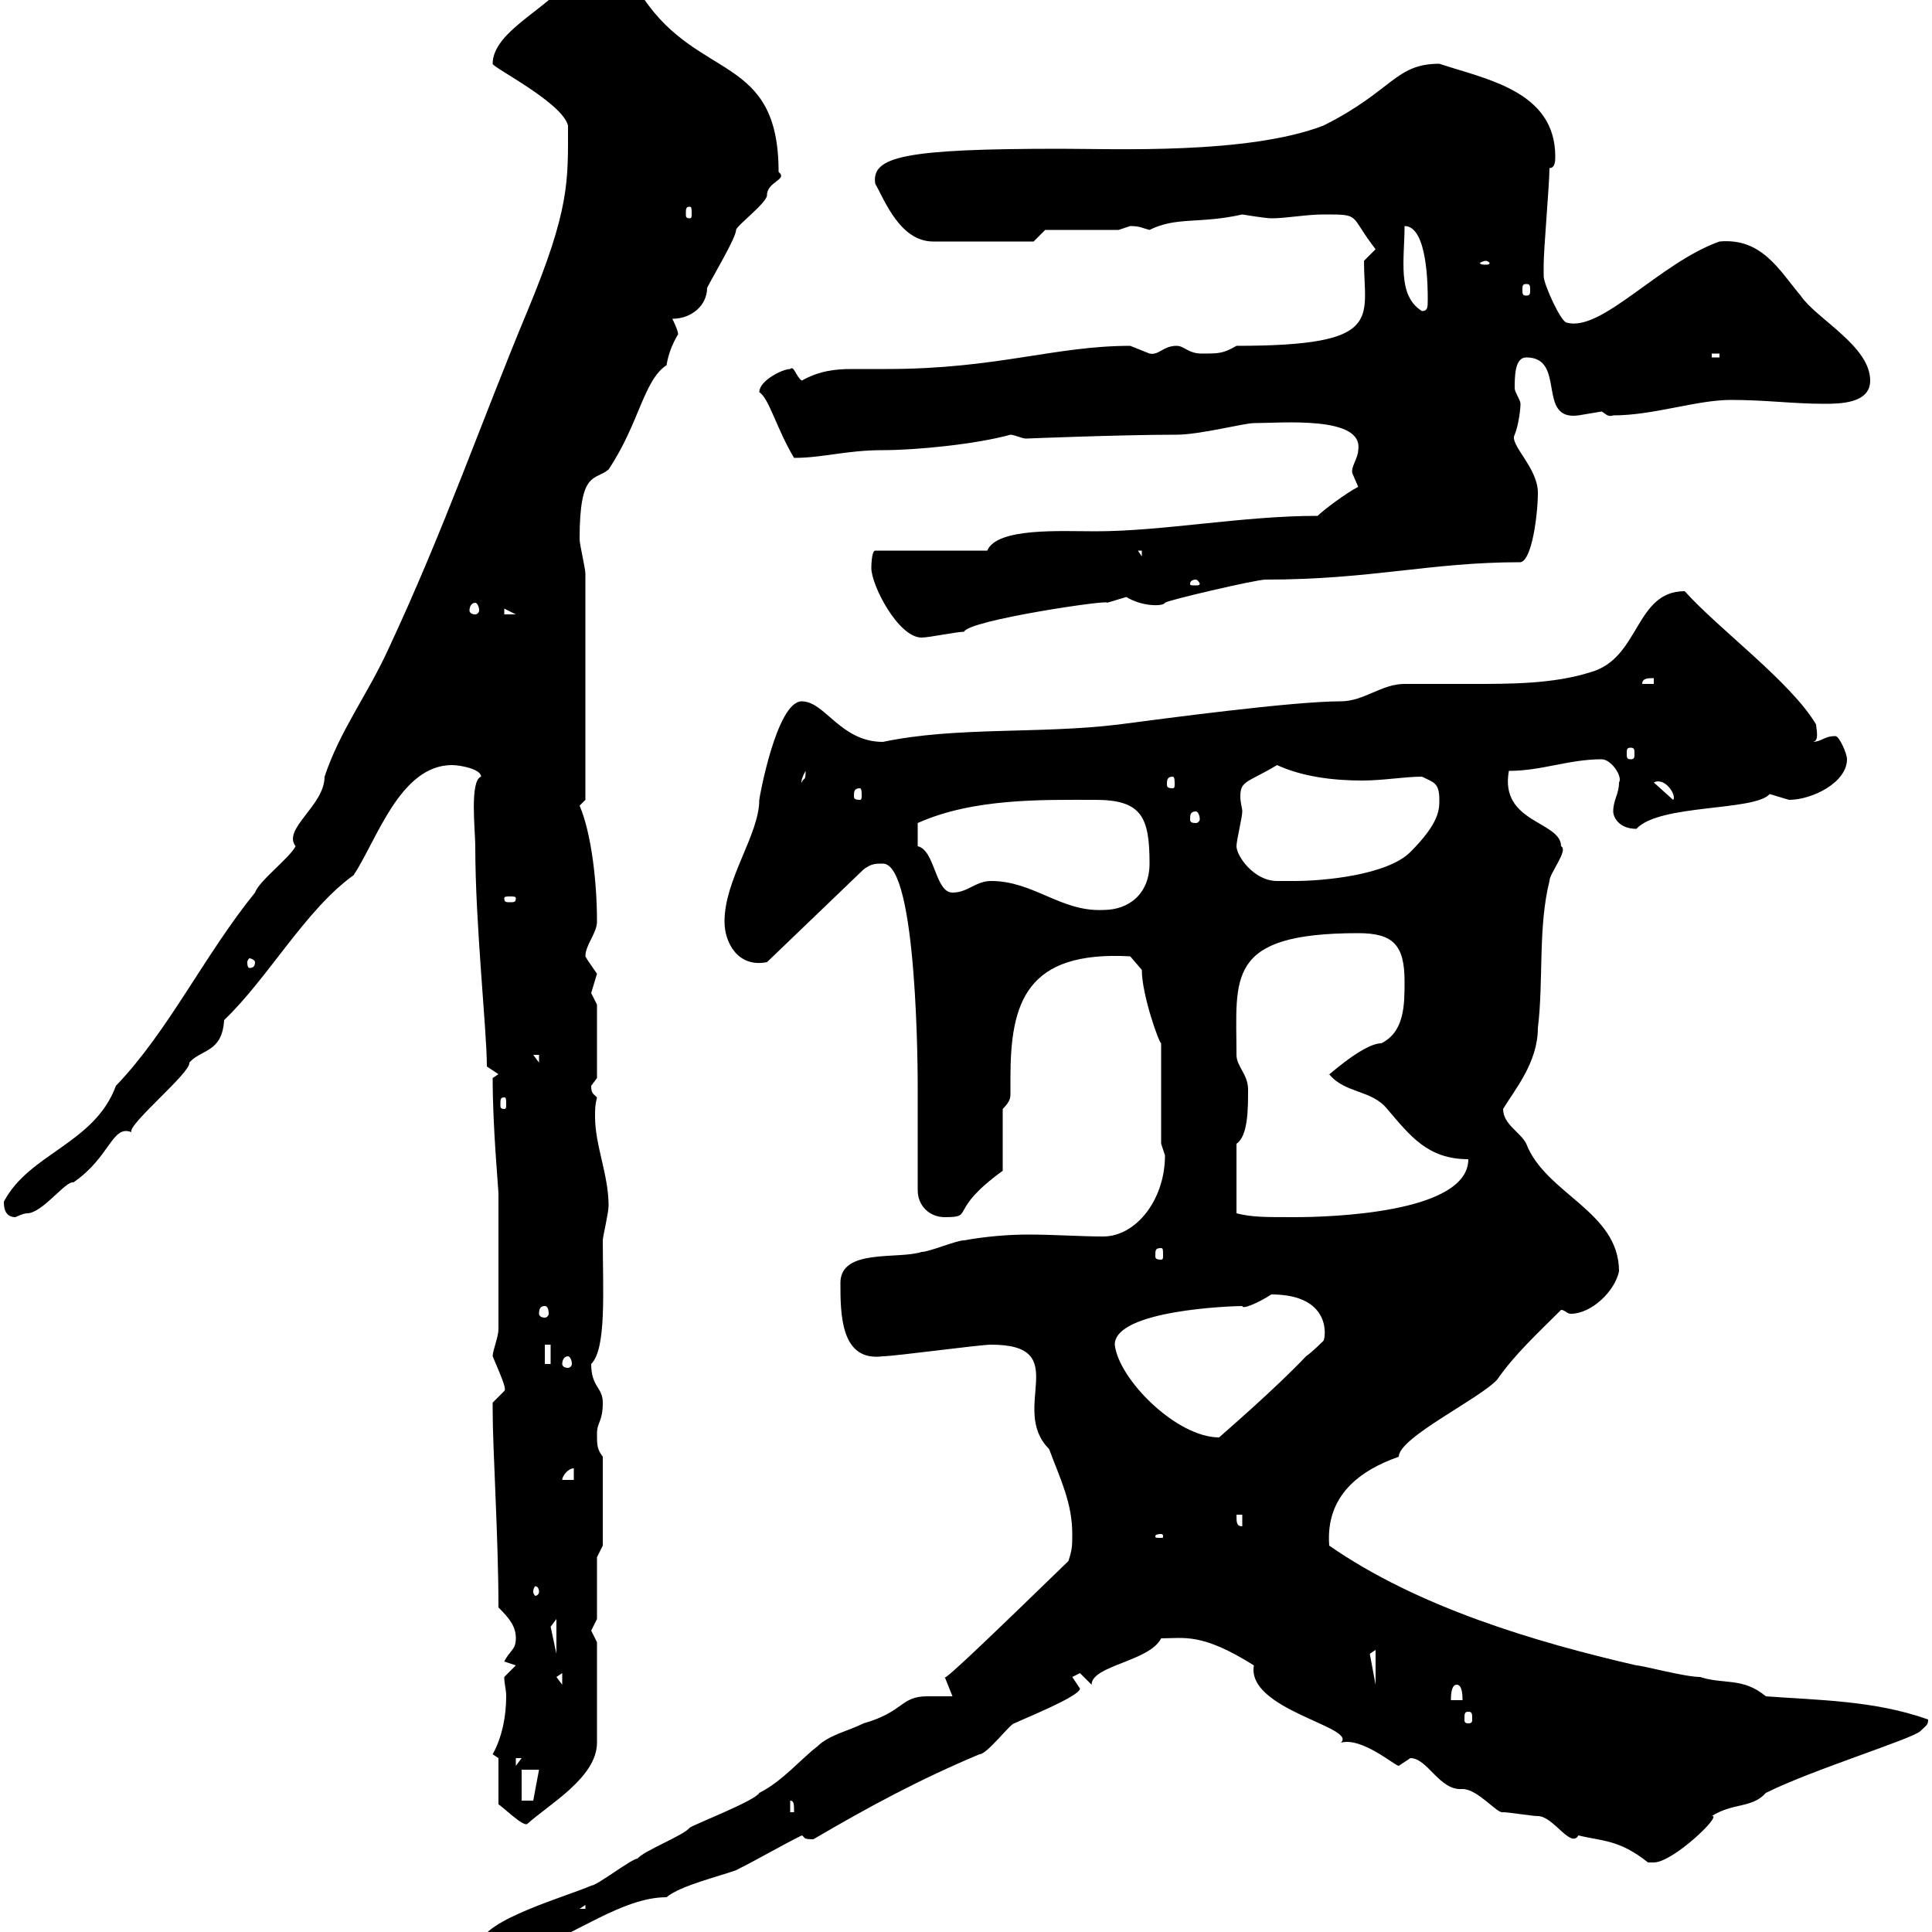<svg xmlns="http://www.w3.org/2000/svg" xmlns:xlink="http://www.w3.org/1999/xlink" width="300" height="300"><path d="M74.70 301.80C74.70 301.80 76.50 303 76.50 303C76.50 303 78.30 301.80 78.30 301.80C80.10 303 80.40 303.30 81.90 303C89.10 300.60 96.60 294.60 103.50 294.60C105.60 292.80 111.90 291.30 114.30 290.40C117.90 288.60 120.90 286.80 124.50 285C125.10 285.30 124.50 285.60 126.30 285.60C135 280.50 142.80 276.30 152.10 272.40C153.30 272.40 156.90 267.60 157.50 267.60C158.70 267 167.70 263.40 167.70 262.20C167.70 262.20 166.50 260.40 166.50 260.40C166.50 260.40 167.70 259.80 167.70 259.80L169.50 261.60C169.50 258.60 178.50 258 180.30 254.40C183.90 254.40 186.60 253.50 194.70 258.60C193.50 265.50 210.90 268.20 208.20 270.60C211.50 269.70 216.60 274.20 217.20 274.20C217.20 274.20 219 273 219 273C221.70 273 223.50 278.10 227.10 277.80C229.50 277.80 232.50 281.70 233.40 281.40C234.30 281.40 237.90 282 238.80 282C241.20 282 243.90 287.10 245.10 285C248.70 285.90 251.40 285.60 255.90 289.20C255.90 289.20 255.90 289.20 256.80 289.20C259.80 289.20 267.60 281.70 265.80 282C269.10 279.90 272.10 280.80 274.20 278.40C281.40 274.80 297 270 298.20 268.80C299.10 267.90 299.40 267.90 299.40 267C291 264 282 264 274.20 263.40C270.60 260.40 267.60 261.60 264 260.40C261.60 260.40 255 258.60 254.10 258.60C238.50 255 220.20 249.60 206.40 240C205.80 232.20 211.20 228.30 217.20 226.20C217.20 223.20 229.80 217.20 232.50 214.20C235.20 210.30 238.80 207 242.40 203.40C243 203.40 243.30 204 243.90 204C247.20 204 250.80 200.40 251.40 197.40C251.40 188.10 240 185.40 237 177.60C236.10 175.80 233.40 174.60 233.40 172.20C235.20 169.20 238.80 165 238.80 159.60C239.70 152.40 238.80 144 240.60 136.80C240.60 135.60 243.60 132 242.40 131.40C242.40 127.50 232.80 127.80 234.30 119.70C239.40 119.70 243.60 117.90 248.70 117.90C250.20 117.90 252 120.60 251.40 121.50C251.40 123.30 250.50 124.20 250.50 126C250.50 126.90 251.40 128.70 254.10 128.70C257.70 124.80 272.40 126 274.80 123.30C274.80 123.30 277.80 124.20 277.80 124.20C281.40 124.20 286.80 121.50 286.80 117.90C286.80 117 285.60 114.30 285 114.30C283.20 114.30 282.90 115.20 281.40 115.20C282.60 115.20 282 113.10 282 112.50C278.10 105.90 267 97.80 261.60 91.80C253.80 91.80 254.70 102.30 246.90 104.40C241.20 106.20 234.60 106.20 228.60 106.20C225 106.20 221.40 106.20 218.10 106.20C214.50 106.20 211.80 108.90 208.20 108.90C200.70 108.90 180.60 111.60 173.70 112.50C161.40 114 148.50 112.80 137.10 115.20C130.50 115.20 128.10 108.90 124.50 108.90C120.60 108.90 117.90 123.90 117.90 124.20C117.90 129.60 112.50 136.50 112.50 143.10C112.50 146.40 114.60 150.30 119.10 149.40L134.10 135C135.30 134.10 135.90 134.10 137.10 134.10C142.50 134.10 142.50 167.40 142.50 168.60L142.50 184.80C142.50 187.20 144.30 189 146.70 189C151.50 189 147 188.10 155.70 181.80L155.70 172.20C156.90 171 156.90 170.40 156.90 169.80C156.90 168.90 156.90 168.30 156.90 167.40C156.90 155.70 159.30 147.60 175.50 148.50L177.30 150.60C177.30 154.50 180 162 180.30 162L180.30 177.60C180.30 177.60 180.90 179.40 180.90 179.40C180.90 186.30 176.40 192 171.30 192C167.70 192 163.80 191.70 159.60 191.70C156.60 191.70 153 192 149.70 192.60C148.50 192.60 144.30 194.40 143.10 194.40C139.50 195.60 130.50 193.80 130.50 199.20C130.50 204 130.50 211.50 137.10 210.60C138.90 210.60 152.10 208.80 153.90 208.80C166.80 208.80 156.60 218.70 162.90 225C164.70 229.80 166.50 233.40 166.50 238.20C166.50 240 166.50 240.60 165.90 242.40C156 252 146.10 261.60 146.70 260.40C146.70 260.40 147.90 263.40 147.90 263.40C146.40 263.40 145.20 263.40 144 263.40C139.80 263.40 140.40 265.80 134.10 267.60C131.70 268.80 128.70 269.40 126.90 271.20C124.50 273 121.50 276.60 117.90 278.40C117.30 279.60 108 283.20 107.10 283.80C106.20 285 99.90 287.40 99 288.60C98.10 288.60 92.70 292.80 91.80 292.80C88.50 294.30 74.70 298.20 74.70 301.80ZM90.90 295.80L90.90 296.40L90 296.40ZM77.40 273L77.40 280.20C77.70 280.20 81.30 283.80 81.90 283.20C85.20 280.20 92.70 276 92.70 270.60L92.70 255C92.70 255 91.80 253.20 91.80 253.20C91.80 253.20 92.70 251.40 92.70 251.40L92.70 241.80L93.60 240L93.60 226.20C92.70 225 92.70 224.40 92.70 222.60C92.70 220.80 93.60 220.80 93.60 217.80C93.60 215.40 91.80 215.40 91.80 211.80C94.20 209.40 93.60 200.40 93.60 192.60C93.60 192 94.50 188.40 94.50 187.20C94.50 182.40 92.40 177.90 92.40 173.40C92.40 172.20 92.40 171.60 92.70 170.40C92.10 169.80 91.80 169.80 91.80 168.60C91.80 168.60 92.70 167.40 92.70 167.40L92.70 156C92.70 156 91.80 154.20 91.80 154.20C91.80 154.20 92.70 151.20 92.70 151.20C92.10 150.30 91.20 149.10 90.90 148.50C90.90 146.70 92.70 144.90 92.70 143.10C92.70 136.80 91.80 129.30 90 125.10C90 125.10 90.90 124.20 90.90 124.20L90.90 89.10C90.90 88.20 90 84.60 90 83.70C90 72.90 92.40 74.70 94.50 72.90C99.30 65.70 99.90 59.10 103.50 56.70C103.80 54.90 104.40 53.40 105.30 51.90C105.30 51.30 104.40 49.50 104.40 49.50C107.40 49.50 109.80 47.40 109.80 44.70C110.70 42.90 114.30 36.90 114.30 35.70C114.30 35.10 119.10 31.50 119.10 30.30C119.10 28.20 122.40 27.90 120.90 26.70C120.90 8.40 108.60 12.60 99.90-0.30C98.10-1.80 97.20-2.10 95.70-2.10C93.60-2.10 90.60-2.10 87.30-2.10C84.60 1.50 76.50 5.10 76.50 9.90C76.50 10.50 87.30 15.90 88.20 19.50C88.20 28.20 88.50 32.40 81.90 48.30C75 64.80 69 82.20 60.30 100.80C57 108 52.80 113.40 50.40 120.60C50.40 125.10 43.80 128.70 45.90 131.40C45 133.20 40.20 136.80 39.60 138.60C31.80 148.20 26.10 160.20 18 168.60C14.70 177.60 4.50 179.10 0.60 186.60C0.60 187.20 0.60 189 2.40 189C2.40 189 3.60 188.40 4.20 188.40C6.60 188.40 10.20 183.30 11.40 183.60C17.10 179.70 17.40 174.60 20.40 175.80C19.80 174.60 29.70 166.50 29.40 165C31.20 162.90 34.50 163.50 34.80 158.40C41.70 151.80 47.40 141.30 54.90 135.90C58.50 130.50 62.10 118.80 70.20 118.80C71.40 118.80 74.70 119.40 74.70 120.60C72.90 121.20 73.80 129 73.80 131.40C73.80 143.70 75.60 159.90 75.60 165.60L77.40 166.80L76.50 167.40C76.50 175.20 77.40 184.50 77.40 185.40L77.40 206.40C77.40 207.60 76.50 209.70 76.50 210.60C78.30 214.80 78.60 215.70 78.30 216C78.30 216 76.50 217.80 76.50 217.80C76.50 219 76.50 219 76.50 219C76.50 225 77.40 238.80 77.40 249.60C79.20 251.40 80.10 252.60 80.10 254.40C80.10 256.20 79.20 256.20 78.30 258L80.10 258.60L78.30 260.40C78.30 261.60 78.60 262.20 78.60 263.40C78.60 266.40 78 269.70 76.50 272.40ZM122.70 279.60C123.30 279.60 123.30 280.20 123.30 281.40L122.70 281.40ZM81 274.80L83.70 274.80L82.80 279.60L81 279.60ZM80.10 273L81 273L80.10 274.20ZM228 265.80C228.60 265.80 228.60 266.10 228.60 267C228.60 267.30 228.60 267.60 228 267.60C227.40 267.60 227.40 267.30 227.40 267C227.40 266.10 227.40 265.80 228 265.80ZM226.20 261.60C227.10 261.60 227.10 263.40 227.10 264L225.30 264C225.30 263.40 225.30 261.60 226.20 261.60ZM86.40 260.40L87.30 259.80L87.30 261.60ZM213.60 256.20L213.60 261.60L212.70 256.80ZM86.40 251.40L86.40 256.80L85.50 252.60ZM83.70 247.20C83.70 247.50 83.40 247.80 83.10 247.80C83.10 247.80 82.80 247.50 82.80 247.20C82.80 246.60 83.10 246.30 83.10 246.30C83.40 246.30 83.70 246.60 83.70 247.20ZM180.30 238.20C180.60 238.20 180.60 238.50 180.60 238.50C180.60 238.80 180.60 238.80 180.30 238.80C179.40 238.80 179.40 238.80 179.40 238.50C179.40 238.50 179.40 238.20 180.30 238.20ZM192 235.20L192.90 235.20L192.90 237C192 237 192 236.40 192 235.20ZM89.10 228L89.10 229.80L87.30 229.80C87.30 229.20 88.20 228 89.10 228ZM173.10 208.80C173.10 203.40 191.40 202.80 192.90 202.80C192.90 203.40 195.60 202.20 197.40 201C207 201 205.80 207.90 205.50 208.20C205.50 208.20 203.70 210 202.80 210.60C198 215.70 189.60 222.90 189.30 223.20C182.70 223.20 173.70 214.20 173.10 208.80ZM84.60 208.80L85.50 208.80L85.50 211.80L84.60 211.80ZM88.20 210.60C88.50 210.60 88.80 211.20 88.80 211.80C88.80 212.10 88.50 212.40 88.20 212.40C87.60 212.40 87.30 212.10 87.30 211.80C87.30 211.20 87.60 210.60 88.20 210.60ZM84.60 202.80C84.90 202.80 85.20 203.10 85.20 204C85.20 204.30 84.90 204.60 84.60 204.60C84 204.60 83.70 204.30 83.70 204C83.70 203.10 84 202.80 84.60 202.80ZM180.30 193.80C180.60 193.80 180.60 194.10 180.60 195C180.60 195.30 180.60 195.60 180.30 195.60C179.40 195.60 179.40 195.30 179.40 195C179.40 194.10 179.40 193.80 180.30 193.80ZM192 177.60C193.80 176.40 193.80 172.20 193.80 169.20C193.80 166.80 192 165.60 192 163.80C192 151.80 190.20 144.90 210.90 144.90C216.30 144.90 218.10 146.70 218.10 152.40C218.10 156 218.10 160.20 214.50 162C211.50 162 205.20 168 206.40 166.80C208.80 169.80 213 169.20 215.40 172.20C219 176.40 221.70 180 228 180C228 188.40 206.40 189 201 189C196.20 189 194.40 189 192 188.40ZM78.30 170.40C78.60 170.40 78.60 170.70 78.60 171.60C78.60 171.90 78.60 172.20 78.30 172.20C77.70 172.20 77.70 171.90 77.70 171.60C77.70 170.70 77.70 170.40 78.30 170.40ZM82.80 163.80L83.70 163.80L83.70 165ZM39.60 149.40C39.60 150.30 39 150.30 38.70 150.30C38.70 150.30 38.40 150.30 38.40 149.40C38.40 149.10 38.70 148.80 38.70 148.80C39 148.80 39.60 149.10 39.60 149.40ZM153.90 136.80C151.50 136.80 150.30 138.60 147.90 138.60C145.20 138.60 145.20 132 142.50 131.40C142.50 131.10 142.50 129.30 142.50 127.80C151.20 123.90 162 124.20 170.10 124.20C177.30 124.20 178.50 126.90 178.50 134.10C178.50 138.60 175.50 141.30 171.30 141.30C164.70 141.60 160.50 136.80 153.90 136.80ZM80.10 139.50C80.10 140.10 79.80 140.10 79.20 140.10C78.60 140.10 78.30 140.10 78.30 139.50C78.30 139.20 78.60 139.20 79.20 139.20C79.80 139.20 80.10 139.20 80.10 139.50ZM192 131.40C192 130.50 192.90 126.90 192.90 126C192.90 125.40 192.60 124.80 192.60 123.60C192.60 121.20 193.80 121.50 198.30 118.80C202.20 120.60 207 121.20 211.50 121.20C214.80 121.20 218.10 120.60 220.80 120.60C222.60 121.50 223.50 121.50 223.50 124.20C223.50 125.70 223.50 127.80 219 132.30C215.40 135.90 205.50 136.80 201 136.80C200.10 136.80 198.90 136.80 198.30 136.80C194.70 136.80 192 132.90 192 131.40ZM185.70 126C186 126 186.30 126.60 186.30 127.20C186.30 127.50 186 127.80 185.70 127.80C184.80 127.80 184.80 127.50 184.80 127.20C184.80 126.60 184.80 126 185.70 126ZM256.80 121.50C258.60 120.60 260.40 123.60 259.80 124.20ZM133.50 122.40C133.80 122.40 133.80 123 133.80 123.60C133.80 123.90 133.80 124.20 133.50 124.20C132.60 124.20 132.60 123.90 132.60 123.60C132.60 123 132.60 122.40 133.50 122.40ZM125.10 119.70C125.10 121.50 124.80 120.60 124.50 121.50C124.50 121.80 124.20 121.20 125.10 119.70ZM182.10 120.60C182.40 120.60 182.40 121.20 182.40 121.80C182.40 122.10 182.40 122.40 182.10 122.40C181.20 122.40 181.20 122.10 181.20 121.80C181.20 121.20 181.20 120.60 182.10 120.60ZM253.20 116.10C253.80 116.10 253.80 116.40 253.80 117C253.80 117.60 253.80 117.90 253.20 117.90C252.60 117.90 252.60 117.60 252.60 117C252.60 116.40 252.60 116.10 253.20 116.10ZM256.80 105.30L256.80 106.20L255 106.20C255 105.30 255.90 105.30 256.80 105.30ZM135.30 88.20C135.30 90.90 139.50 99 143.10 99C144.30 99 148.50 98.10 149.70 98.10C150.30 96.30 172.80 93 171.90 93.60C171.90 93.60 174.90 92.70 174.90 92.70C177.30 94.20 180.60 94.20 180.90 93.60C180.90 93.30 195 90 196.50 90C213 90 222 87.30 236.10 87.30C237.90 87 238.80 79.80 238.80 76.50C238.80 72.60 234.30 69 235.20 67.50C235.80 66 236.10 63.60 236.10 62.70C236.10 62.10 235.20 60.90 235.20 60.30C235.20 58.50 235.20 55.50 237 55.50C243.30 55.50 238.50 65.40 245.10 64.50C245.10 64.50 248.70 63.90 248.70 63.90C249.30 64.20 249.60 64.80 250.50 64.50C256.80 64.50 263.40 62.10 268.80 62.10C274.20 62.10 278.40 62.70 283.20 62.70C285.60 62.70 290.40 62.70 290.40 59.10C290.40 53.70 282 49.50 279.60 45.90C276.30 42 273.60 36.90 267 37.50C257.70 40.80 248.70 51.60 243.30 50.10C242.40 50.10 239.70 44.10 239.70 42.90C239.70 42.90 239.70 41.10 239.70 41.10C239.70 38.70 240.60 28.50 240.60 26.10C241.50 26.10 241.50 24.90 241.50 24.30C241.50 14.10 230.70 12.30 223.50 9.90C216.60 9.90 216.30 14.10 205.50 19.50C193.80 24 173.10 23.10 164.70 23.10C140.40 23.10 135.30 24.30 135.90 28.50C137.40 31.20 139.80 37.50 144.90 37.50L160.50 37.50L162.30 35.70L173.70 35.70C173.70 35.70 175.50 35.10 175.50 35.10C177 35.10 177.30 35.40 178.50 35.70C182.70 33.60 186.30 34.80 192.90 33.30C192.90 33.30 196.50 33.90 197.40 33.90C199.80 33.90 202.80 33.30 205.50 33.30C211.50 33.30 209.40 33.30 213.60 38.70L211.80 40.50C211.80 49.50 215.10 53.70 192 53.70C189.90 54.90 189.30 54.90 186.60 54.90C184.50 54.90 183.90 53.70 182.70 53.70C180.60 53.70 180 55.20 178.50 54.90C178.50 54.90 175.50 53.70 175.50 53.70C163.80 53.70 154.80 57.30 137.70 57.30C135.60 57.30 134.10 57.30 132.30 57.30C129.60 57.30 127.20 57.60 124.50 59.10C123.60 58.50 123.30 56.70 122.70 57.30C121.50 57.30 117.90 59.10 117.90 60.90C119.40 61.80 120.60 66.60 123.30 71.10C127.80 71.10 131.40 69.90 137.10 69.90C142.20 69.90 151.50 69 156.90 67.50C157.50 67.50 158.70 68.10 159.30 68.10C159.30 68.10 174 67.50 182.70 67.50C186.30 67.50 193.20 65.70 194.70 65.70C198.90 65.70 211.80 64.50 210.90 69.90C210.90 71.10 209.70 72.60 210 73.50C210 73.50 210.90 75.60 210.90 75.60C209.10 76.50 205.50 79.20 204.60 80.10C192.90 80.10 180.60 82.50 170.10 82.50C164.70 82.50 154.80 81.90 153.30 85.50L135.90 85.50C135.30 85.50 135.30 88.20 135.30 88.20ZM78.30 94.50L80.10 95.40L78.30 95.40ZM73.80 93.60C74.10 93.60 74.40 94.20 74.40 94.80C74.40 95.10 74.10 95.40 73.80 95.40C73.20 95.40 72.90 95.10 72.90 94.80C72.90 94.20 73.20 93.60 73.80 93.60ZM185.70 90C186 90 186.30 90.60 186.30 90.60C186.30 90.90 186 90.90 185.70 90.90C184.80 90.90 184.80 90.90 184.80 90.60C184.80 90.60 184.80 90 185.70 90ZM176.70 85.50L177.30 85.50L177.30 86.40ZM265.80 54.90L267 54.90L267 55.50L265.80 55.50ZM218.10 35.10C221.70 35.10 221.70 44.70 221.70 46.50C221.70 47.70 221.70 48.30 220.80 48.30C216.90 45.90 218.10 40.20 218.10 35.10ZM237 44.10C237.60 44.10 237.60 44.40 237.60 45C237.60 45.60 237.60 45.90 237 45.90C236.40 45.90 236.40 45.60 236.40 45C236.40 44.40 236.40 44.10 237 44.10ZM230.70 40.50C231 40.50 231.30 40.80 231.30 40.80C231.30 41.10 231 41.10 230.70 41.10C230.40 41.10 229.80 41.10 229.80 40.80C229.80 40.80 230.40 40.50 230.70 40.50ZM107.10 32.10C107.40 32.10 107.40 32.40 107.40 33.30C107.40 33.60 107.40 33.90 107.10 33.90C106.50 33.90 106.50 33.60 106.50 33.30C106.50 32.40 106.50 32.10 107.10 32.10Z"/></svg>